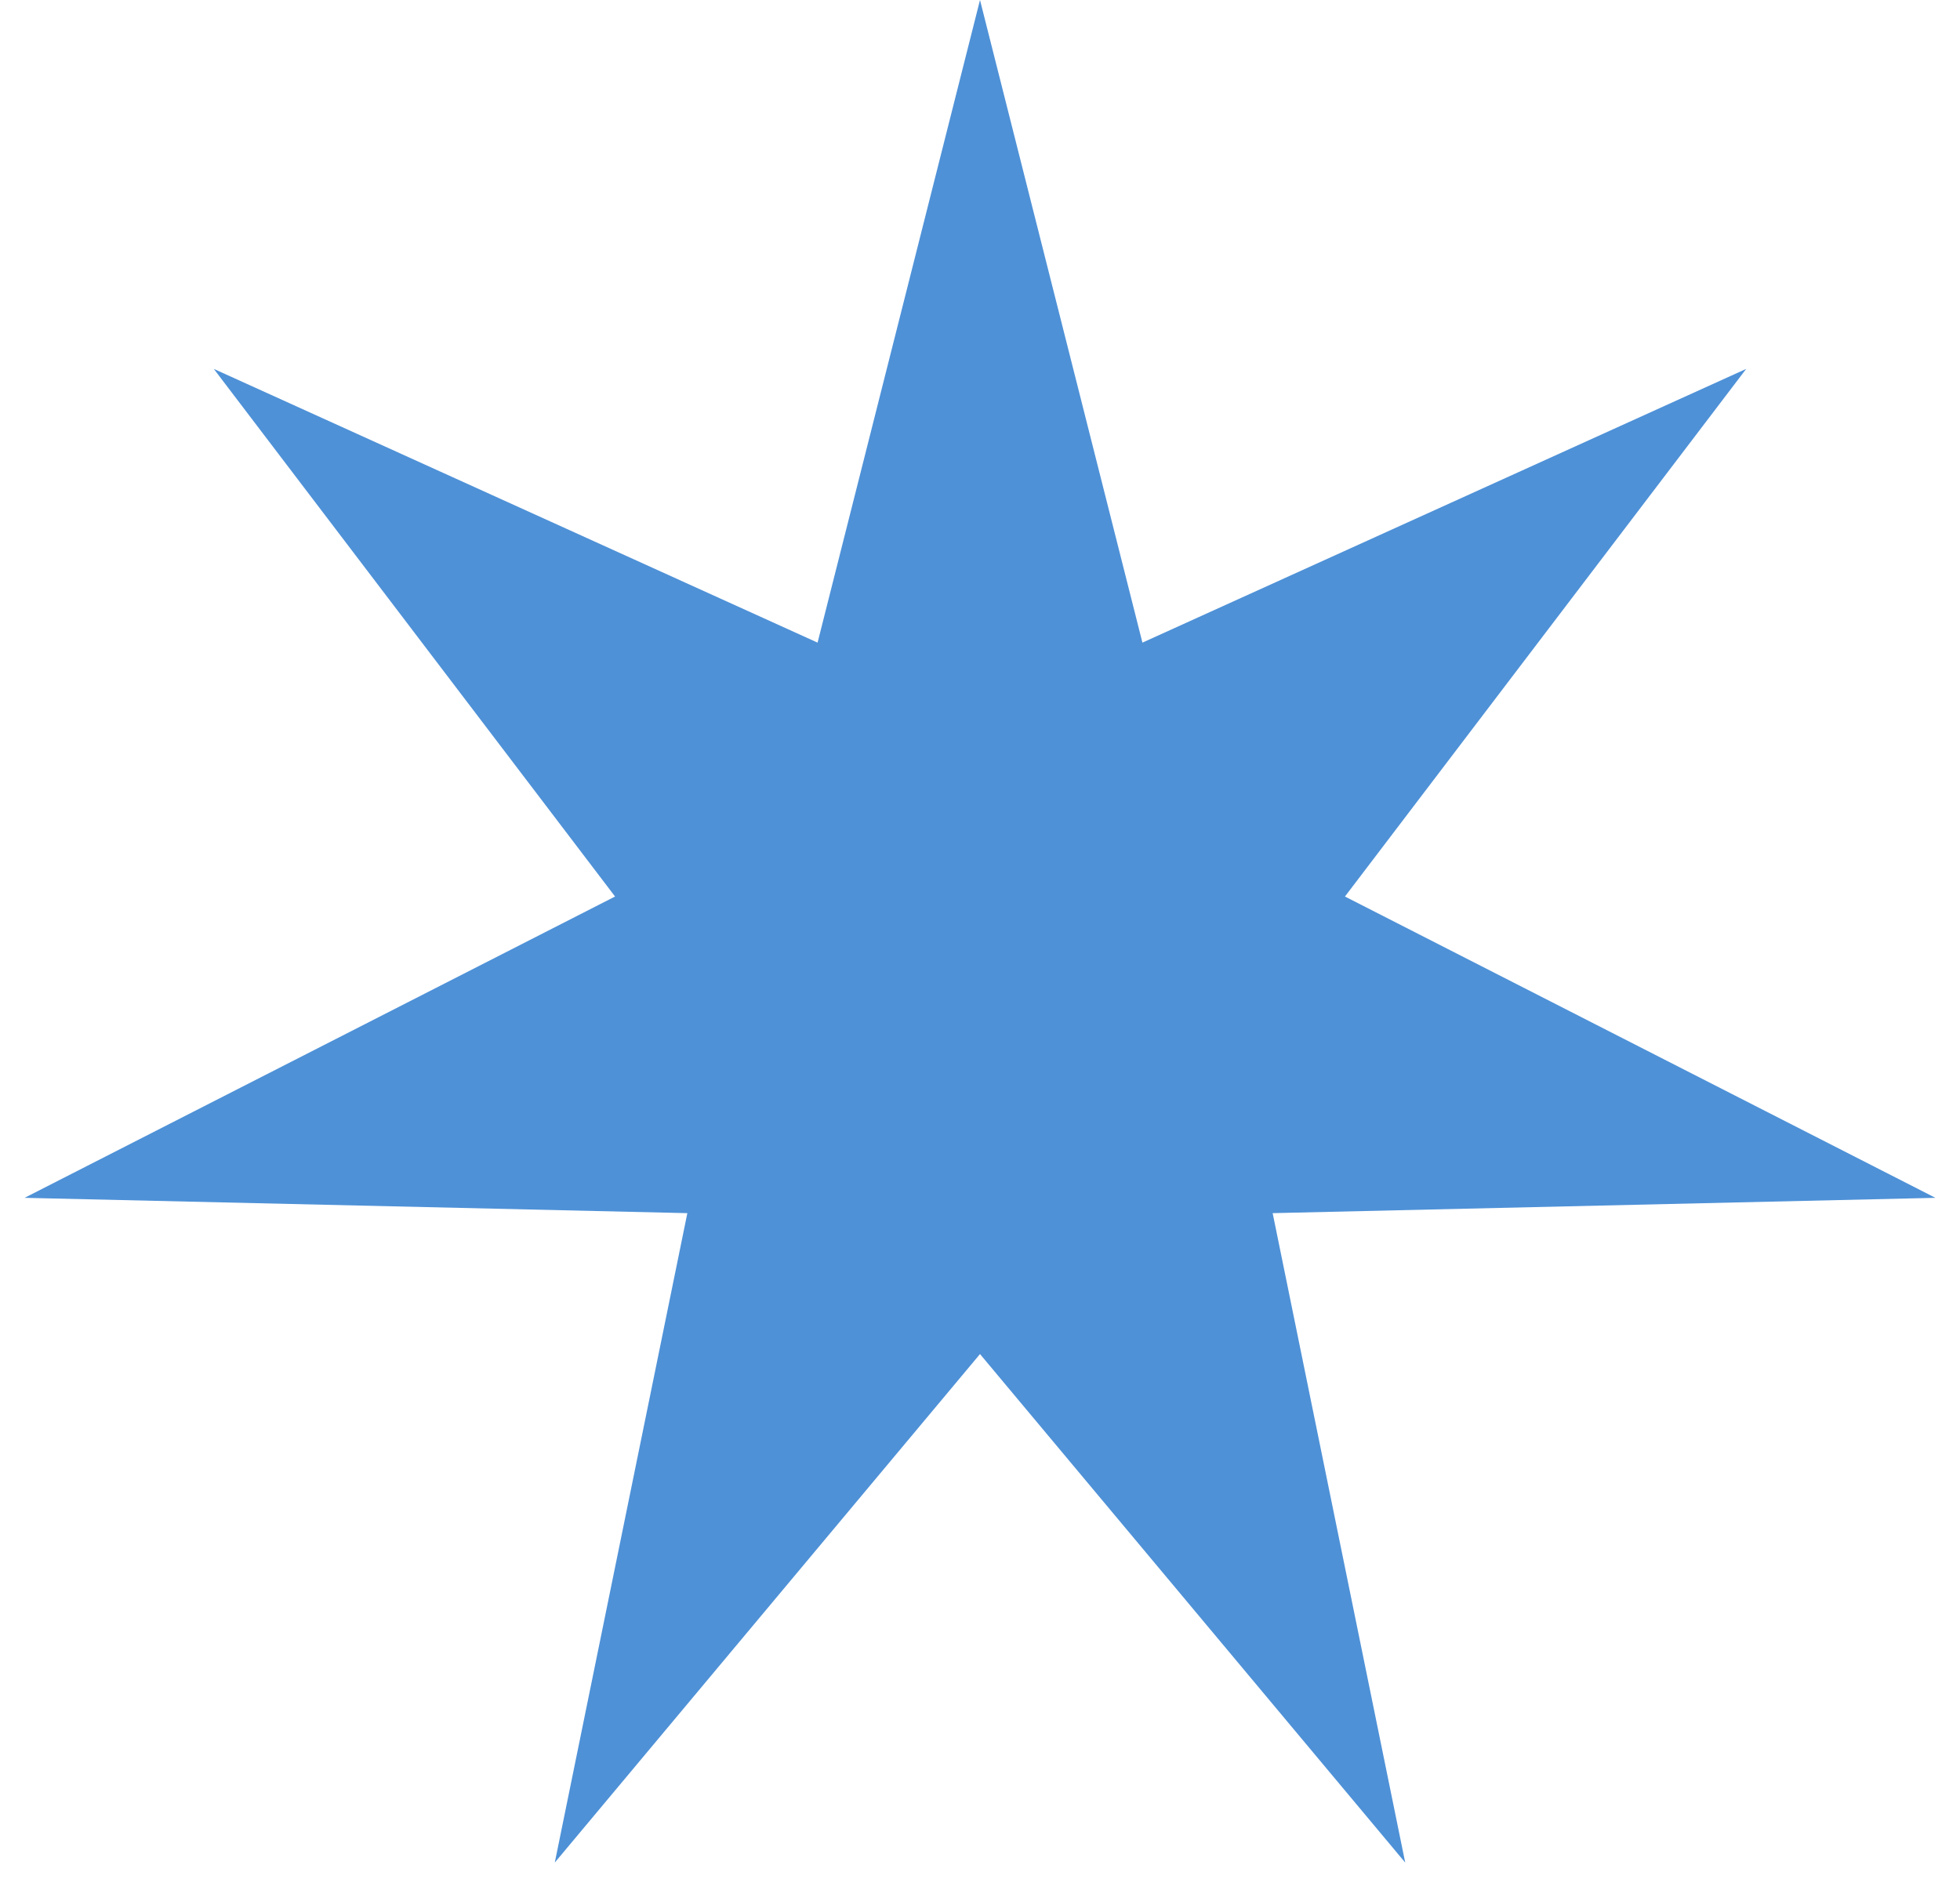 <?xml version="1.0" encoding="UTF-8"?> <svg xmlns="http://www.w3.org/2000/svg" width="76" height="73" viewBox="0 0 76 73" fill="none"> <path d="M38 0L44.298 24.923L67.71 14.307L52.151 34.77L75.047 46.456L49.348 47.05L54.488 72.237L38 52.515L21.512 72.237L26.652 47.05L0.953 46.456L23.849 34.77L8.29 14.307L31.702 24.923L38 0Z" fill="#3B85D3" fill-opacity="0.9"></path> </svg> 